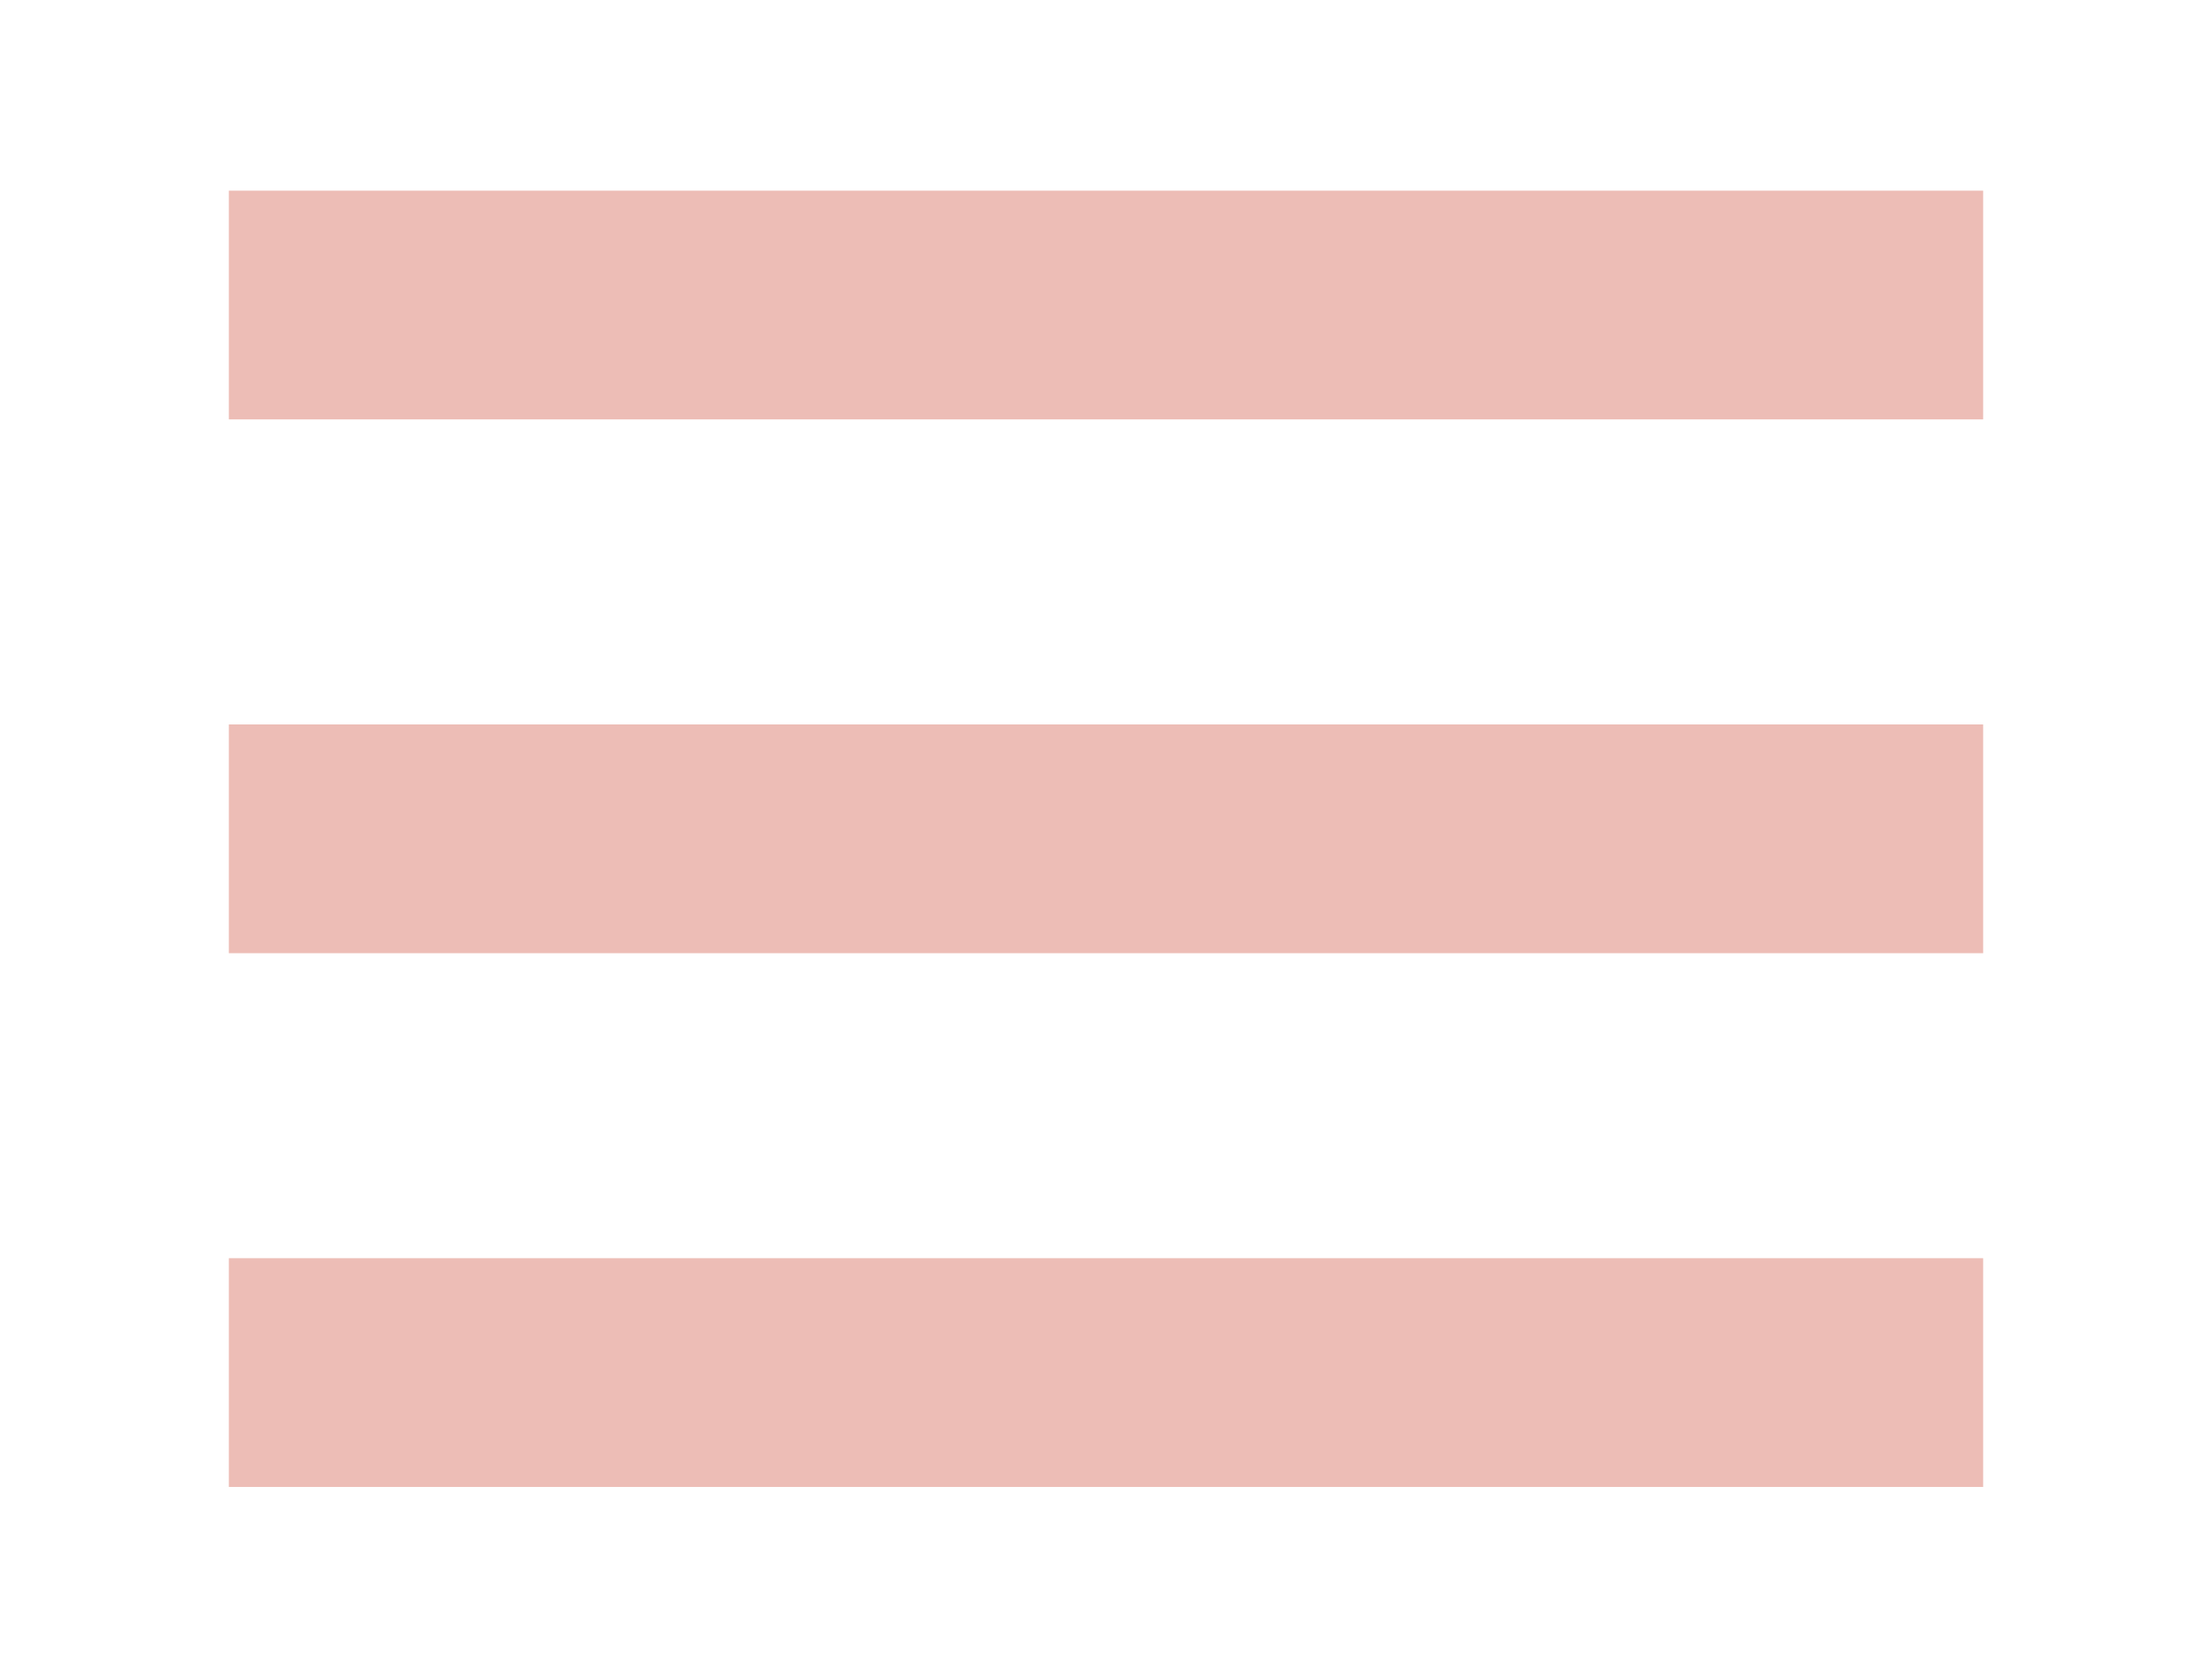 <?xml version="1.0" encoding="UTF-8"?> <svg xmlns="http://www.w3.org/2000/svg" width="29" height="22" viewBox="0 0 29 22" fill="none"> <path d="M3 11H26Z" fill="#C4C4C4"></path> <path d="M3 11H26" stroke="#EDBDB6" stroke-width="3"></path> <path d="M3 18H26Z" fill="#C4C4C4"></path> <path d="M3 18H26" stroke="#EDBDB6" stroke-width="3"></path> <path d="M3 4H26Z" fill="#C4C4C4"></path> <path d="M3 4H26" stroke="#EDBDB6" stroke-width="3"></path> </svg> 
